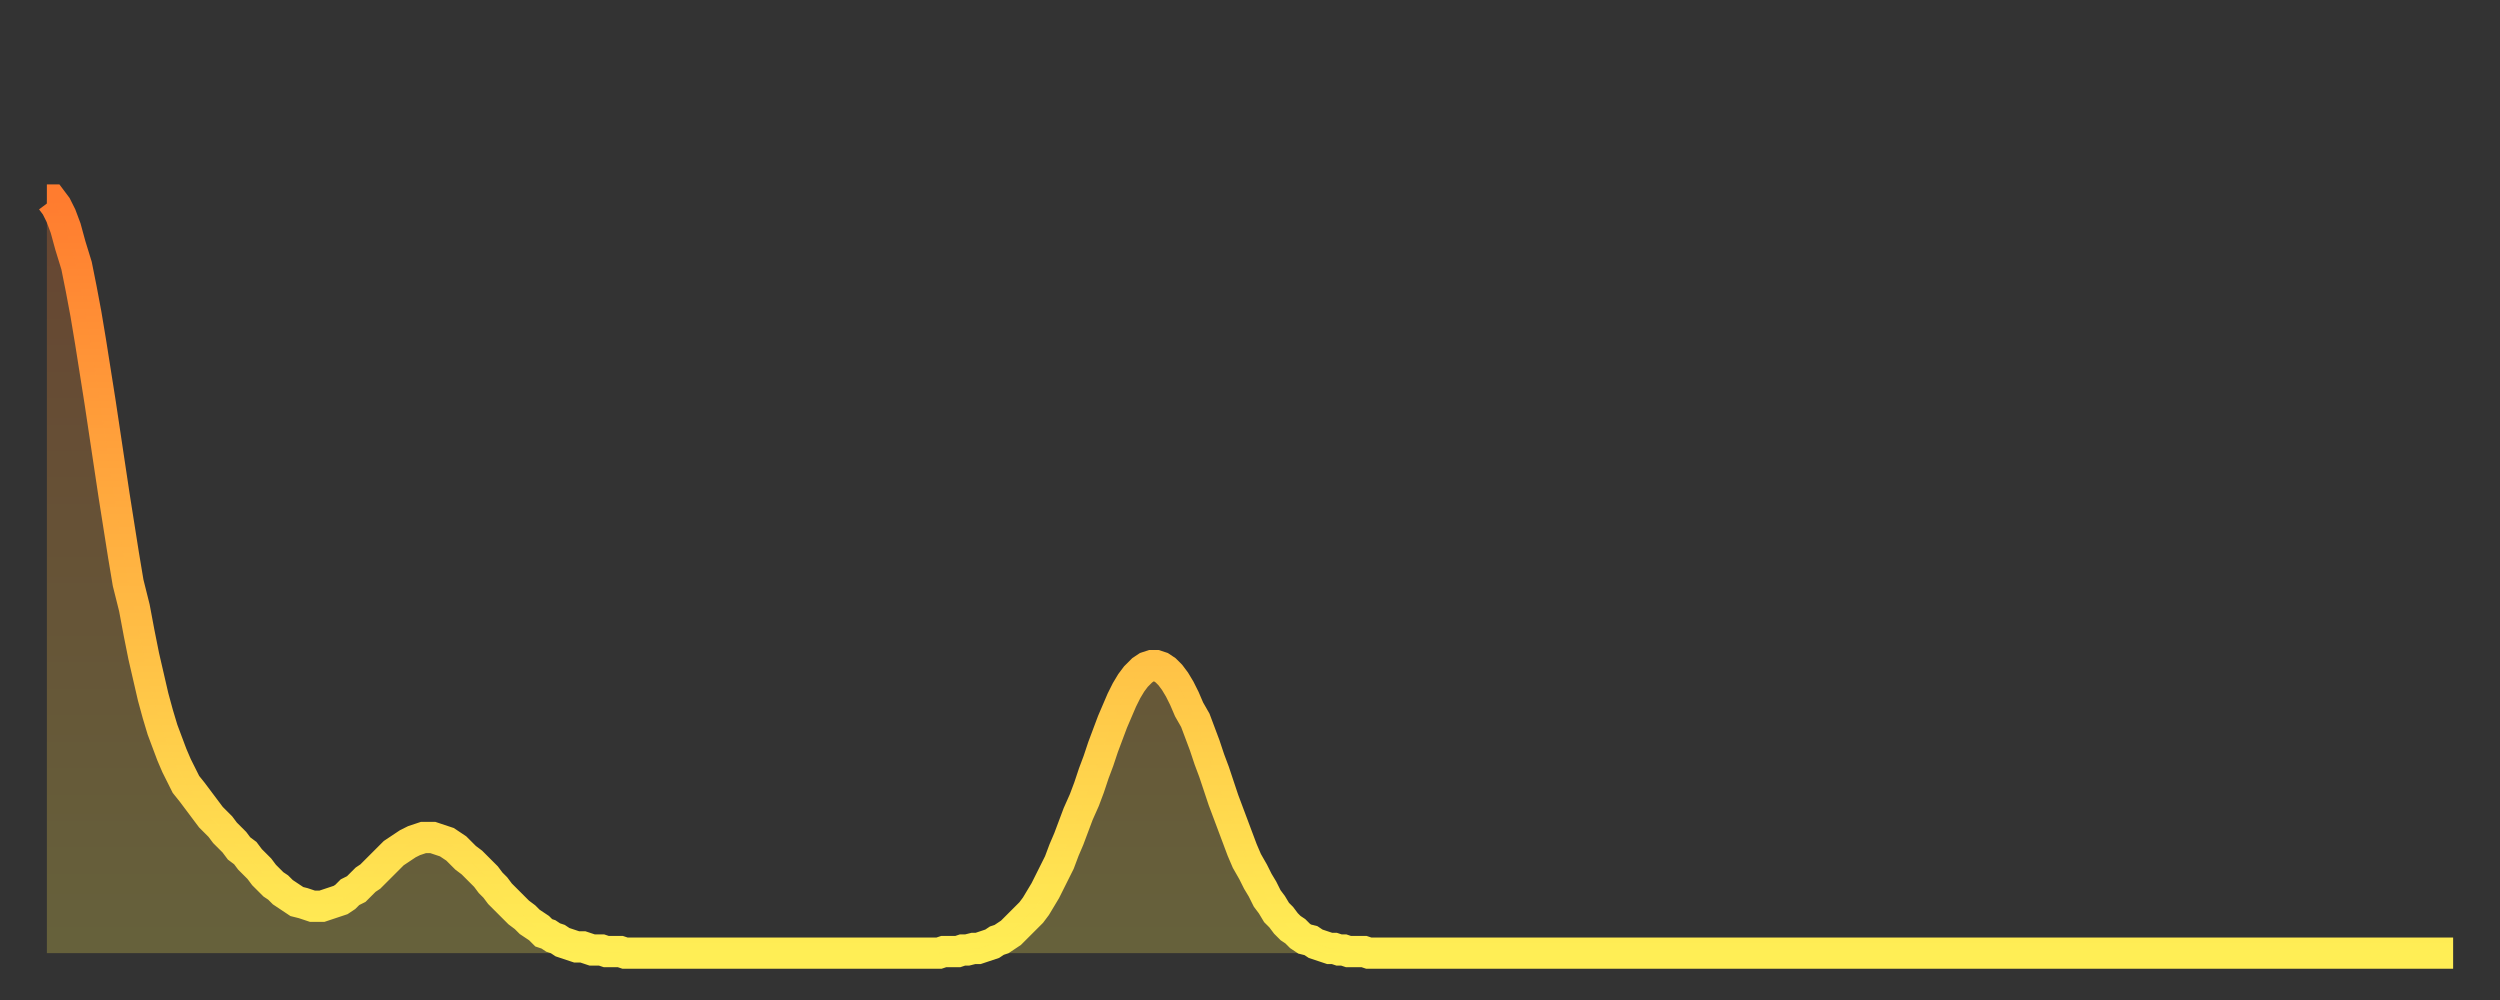 <?xml version="1.0" encoding="utf-8" ?>
<svg baseProfile="full" height="64" version="1.1" width="160" xmlns="http://www.w3.org/2000/svg" xmlns:ev="http://www.w3.org/2001/xml-events" xmlns:xlink="http://www.w3.org/1999/xlink"><rect width="100%" height="100%" fill="#333333" stroke="none"/><defs><linearGradient id="id366188" x1="0" x2="0" y1="0" y2="1"><stop offset="0%" stop-color="#ff7c2f" /><stop offset="50%" stop-color="#ffb542" /><stop offset="100%" stop-color="#ffee55" /></linearGradient></defs><g transform="translate(3,3)"><g><path d="M 0.0 9.8 0.3 9.8 0.6 10.2 0.9 10.8 1.2 11.6 1.5 12.7 1.9 14.0 2.2 15.5 2.5 17.1 2.8 18.9 3.1 20.8 3.4 22.7 3.7 24.7 4.0 26.7 4.3 28.7 4.6 30.6 4.9 32.5 5.2 34.3 5.6 35.9 5.9 37.5 6.2 39.0 6.5 40.3 6.8 41.6 7.1 42.7 7.4 43.7 7.7 44.5 8.0 45.3 8.3 46.0 8.6 46.6 8.9 47.2 9.3 47.7 9.6 48.1 9.9 48.5 10.2 48.9 10.5 49.3 10.8 49.6 11.1 49.9 11.4 50.3 11.7 50.6 12.0 50.9 12.3 51.3 12.7 51.6 13.0 52.0 13.3 52.3 13.6 52.6 13.9 53.0 14.2 53.3 14.5 53.6 14.8 53.8 15.1 54.1 15.4 54.3 15.7 54.5 16.0 54.7 16.4 54.8 16.7 54.9 17.0 55.0 17.3 55.0 17.6 55.0 17.9 54.9 18.2 54.8 18.5 54.7 18.8 54.6 19.1 54.4 19.4 54.1 19.8 53.9 20.1 53.6 20.4 53.3 20.7 53.1 21.0 52.8 21.3 52.5 21.6 52.2 21.9 51.9 22.2 51.6 22.5 51.4 22.8 51.2 23.1 51.0 23.5 50.8 23.8 50.7 24.1 50.6 24.4 50.6 24.7 50.6 25.0 50.7 25.3 50.8 25.6 50.9 25.9 51.1 26.2 51.3 26.5 51.6 26.8 51.9 27.2 52.2 27.5 52.5 27.8 52.8 28.1 53.1 28.4 53.5 28.7 53.8 29.0 54.2 29.3 54.5 29.6 54.8 29.9 55.1 30.2 55.4 30.6 55.7 30.9 56.0 31.2 56.2 31.5 56.4 31.8 56.7 32.1 56.8 32.4 57.0 32.7 57.1 33.0 57.3 33.3 57.4 33.6 57.5 33.9 57.6 34.3 57.6 34.6 57.7 34.9 57.8 35.2 57.8 35.5 57.8 35.8 57.9 36.1 57.9 36.4 57.9 36.7 57.9 37.0 58.0 37.3 58.0 37.7 58.0 38.0 58.0 38.3 58.0 38.6 58.0 38.9 58.0 39.2 58.0 39.5 58.0 39.8 58.0 40.1 58.0 40.4 58.0 40.7 58.0 41.0 58.0 41.4 58.0 41.7 58.0 42.0 58.0 42.3 58.0 42.6 58.0 42.9 58.0 43.2 58.0 43.5 58.0 43.8 58.0 44.1 58.0 44.4 58.0 44.7 58.0 45.1 58.0 45.4 58.0 45.7 58.0 46.0 58.0 46.3 58.0 46.6 58.0 46.9 58.0 47.2 58.0 47.5 58.0 47.8 58.0 48.1 58.0 48.5 58.0 48.8 58.0 49.1 58.0 49.4 58.0 49.7 58.0 50.0 58.0 50.3 58.0 50.6 58.0 50.9 58.0 51.2 58.0 51.5 58.0 51.8 58.0 52.2 58.0 52.5 58.0 52.8 58.0 53.1 58.0 53.4 58.0 53.7 58.0 54.0 58.0 54.3 58.0 54.6 58.0 54.9 58.0 55.2 58.0 55.6 58.0 55.9 58.0 56.2 58.0 56.5 58.0 56.8 58.0 57.1 58.0 57.4 57.9 57.7 57.9 58.0 57.9 58.3 57.9 58.6 57.8 58.9 57.8 59.3 57.7 59.6 57.7 59.9 57.6 60.2 57.5 60.5 57.4 60.8 57.2 61.1 57.1 61.4 56.9 61.7 56.7 62.0 56.4 62.3 56.1 62.6 55.8 63.0 55.4 63.3 55.0 63.6 54.5 63.9 54.0 64.2 53.4 64.5 52.8 64.8 52.2 65.1 51.4 65.4 50.7 65.7 49.9 66.0 49.1 66.4 48.2 66.7 47.4 67.0 46.5 67.3 45.7 67.6 44.8 67.9 44.0 68.2 43.2 68.5 42.5 68.8 41.8 69.1 41.2 69.4 40.7 69.7 40.3 70.1 39.9 70.4 39.7 70.7 39.6 71.0 39.6 71.3 39.7 71.6 39.9 71.9 40.2 72.2 40.6 72.5 41.1 72.8 41.7 73.1 42.4 73.5 43.1 73.8 43.9 74.1 44.7 74.4 45.6 74.7 46.4 75.0 47.3 75.3 48.2 75.6 49.0 75.9 49.8 76.2 50.6 76.5 51.4 76.8 52.1 77.2 52.8 77.5 53.4 77.8 53.9 78.1 54.5 78.4 54.9 78.7 55.4 79.0 55.7 79.3 56.1 79.6 56.4 79.9 56.6 80.2 56.9 80.5 57.1 80.9 57.2 81.2 57.4 81.5 57.5 81.8 57.6 82.1 57.7 82.4 57.7 82.7 57.8 83.0 57.8 83.3 57.9 83.6 57.9 83.9 57.9 84.3 57.9 84.6 58.0 84.9 58.0 85.2 58.0 85.5 58.0 85.8 58.0 86.1 58.0 86.4 58.0 86.7 58.0 87.0 58.0 87.3 58.0 87.6 58.0 88.0 58.0 88.3 58.0 88.6 58.0 88.9 58.0 89.2 58.0 89.5 58.0 89.8 58.0 90.1 58.0 90.4 58.0 90.7 58.0 91.0 58.0 91.4 58.0 91.7 58.0 92.0 58.0 92.3 58.0 92.6 58.0 92.9 58.0 93.2 58.0 93.5 58.0 93.8 58.0 94.1 58.0 94.4 58.0 94.7 58.0 95.1 58.0 95.4 58.0 95.7 58.0 96.0 58.0 96.3 58.0 96.6 58.0 96.9 58.0 97.2 58.0 97.5 58.0 97.8 58.0 98.1 58.0 98.4 58.0 98.8 58.0 99.1 58.0 99.4 58.0 99.7 58.0 100.0 58.0 100.3 58.0 100.6 58.0 100.9 58.0 101.2 58.0 101.5 58.0 101.8 58.0 102.2 58.0 102.5 58.0 102.8 58.0 103.1 58.0 103.4 58.0 103.7 58.0 104.0 58.0 104.3 58.0 104.6 58.0 104.9 58.0 105.2 58.0 105.5 58.0 105.9 58.0 106.2 58.0 106.5 58.0 106.8 58.0 107.1 58.0 107.4 58.0 107.7 58.0 108.0 58.0 108.3 58.0 108.6 58.0 108.9 58.0 109.3 58.0 109.6 58.0 109.9 58.0 110.2 58.0 110.5 58.0 110.8 58.0 111.1 58.0 111.4 58.0 111.7 58.0 112.0 58.0 112.3 58.0 112.6 58.0 113.0 58.0 113.3 58.0 113.6 58.0 113.9 58.0 114.2 58.0 114.5 58.0 114.8 58.0 115.1 58.0 115.4 58.0 115.7 58.0 116.0 58.0 116.3 58.0 116.7 58.0 117.0 58.0 117.3 58.0 117.6 58.0 117.9 58.0 118.2 58.0 118.5 58.0 118.8 58.0 119.1 58.0 119.4 58.0 119.7 58.0 120.1 58.0 120.4 58.0 120.7 58.0 121.0 58.0 121.3 58.0 121.6 58.0 121.9 58.0 122.2 58.0 122.5 58.0 122.8 58.0 123.1 58.0 123.4 58.0 123.8 58.0 124.1 58.0 124.4 58.0 124.7 58.0 125.0 58.0 125.3 58.0 125.6 58.0 125.9 58.0 126.2 58.0 126.5 58.0 126.8 58.0 127.2 58.0 127.5 58.0 127.8 58.0 128.1 58.0 128.4 58.0 128.7 58.0 129.0 58.0 129.3 58.0 129.6 58.0 129.9 58.0 130.2 58.0 130.5 58.0 130.9 58.0 131.2 58.0 131.5 58.0 131.8 58.0 132.1 58.0 132.4 58.0 132.7 58.0 133.0 58.0 133.3 58.0 133.6 58.0 133.9 58.0 134.2 58.0 134.6 58.0 134.9 58.0 135.2 58.0 135.5 58.0 135.8 58.0 136.1 58.0 136.4 58.0 136.7 58.0 137.0 58.0 137.3 58.0 137.6 58.0 138.0 58.0 138.3 58.0 138.6 58.0 138.9 58.0 139.2 58.0 139.5 58.0 139.8 58.0 140.1 58.0 140.4 58.0 140.7 58.0 141.0 58.0 141.3 58.0 141.7 58.0 142.0 58.0 142.3 58.0 142.6 58.0 142.9 58.0 143.2 58.0 143.5 58.0 143.8 58.0 144.1 58.0 144.4 58.0 144.7 58.0 145.1 58.0 145.4 58.0 145.7 58.0 146.0 58.0 146.3 58.0 146.6 58.0 146.9 58.0 147.2 58.0 147.5 58.0 147.8 58.0 148.1 58.0 148.4 58.0 148.8 58.0 149.1 58.0 149.4 58.0 149.7 58.0 150.0 58.0 150.3 58.0 150.6 58.0 150.9 58.0 151.2 58.0 151.5 58.0 151.8 58.0 152.1 58.0 152.5 58.0 152.8 58.0 153.1 58.0 153.4 58.0 153.7 58.0 154.0 58.0" fill="none" id="graph-curve" opacity="1" stroke="url(#id366188)" stroke-width="2" /><path d="M 0 58 L 0.0 9.8 0.3 9.8 0.6 10.2 0.9 10.8 1.2 11.6 1.5 12.7 1.9 14.0 2.2 15.5 2.5 17.1 2.8 18.9 3.1 20.8 3.4 22.7 3.7 24.7 4.0 26.7 4.3 28.7 4.6 30.6 4.9 32.5 5.2 34.3 5.6 35.9 5.9 37.5 6.2 39.0 6.5 40.3 6.8 41.6 7.1 42.7 7.4 43.7 7.7 44.5 8.0 45.3 8.3 46.0 8.6 46.6 8.9 47.2 9.3 47.7 9.6 48.1 9.9 48.5 10.2 48.9 10.5 49.3 10.8 49.6 11.1 49.9 11.4 50.3 11.7 50.6 12.0 50.9 12.3 51.3 12.7 51.6 13.0 52.0 13.3 52.3 13.6 52.6 13.9 53.0 14.2 53.3 14.5 53.6 14.8 53.8 15.1 54.1 15.4 54.3 15.7 54.5 16.0 54.7 16.4 54.8 16.7 54.9 17.0 55.0 17.3 55.0 17.6 55.0 17.9 54.9 18.2 54.8 18.5 54.7 18.8 54.6 19.1 54.4 19.4 54.1 19.8 53.9 20.1 53.6 20.4 53.3 20.7 53.1 21.0 52.8 21.3 52.5 21.6 52.2 21.9 51.9 22.2 51.6 22.5 51.4 22.8 51.2 23.1 51.0 23.5 50.8 23.8 50.7 24.1 50.6 24.4 50.6 24.7 50.6 25.0 50.7 25.3 50.8 25.6 50.9 25.9 51.1 26.2 51.3 26.5 51.6 26.8 51.9 27.2 52.2 27.5 52.5 27.8 52.8 28.1 53.1 28.4 53.5 28.7 53.8 29.0 54.2 29.3 54.5 29.6 54.8 29.9 55.1 30.2 55.4 30.6 55.7 30.9 56.0 31.2 56.2 31.5 56.4 31.8 56.7 32.1 56.8 32.4 57.0 32.7 57.1 33.0 57.3 33.3 57.4 33.6 57.5 33.9 57.6 34.3 57.6 34.6 57.7 34.9 57.8 35.2 57.8 35.5 57.8 35.8 57.9 36.1 57.9 36.4 57.9 36.7 57.9 37.0 58.0 37.3 58.0 37.7 58.0 38.0 58.0 38.3 58.0 38.6 58.0 38.9 58.0 39.2 58.0 39.5 58.0 39.8 58.0 40.1 58.0 40.4 58.0 40.7 58.0 41.0 58.0 41.4 58.0 41.7 58.0 42.0 58.0 42.3 58.0 42.6 58.0 42.9 58.0 43.2 58.0 43.5 58.0 43.8 58.0 44.1 58.0 44.4 58.0 44.7 58.0 45.1 58.0 45.4 58.0 45.7 58.0 46.0 58.0 46.3 58.0 46.6 58.0 46.9 58.0 47.2 58.0 47.5 58.0 47.8 58.0 48.1 58.0 48.5 58.0 48.8 58.0 49.1 58.0 49.4 58.0 49.7 58.0 50.0 58.0 50.3 58.0 50.6 58.0 50.9 58.0 51.2 58.0 51.5 58.0 51.8 58.0 52.2 58.0 52.5 58.0 52.8 58.0 53.1 58.0 53.4 58.0 53.7 58.0 54.0 58.0 54.3 58.0 54.6 58.0 54.9 58.0 55.2 58.0 55.6 58.0 55.9 58.0 56.2 58.0 56.5 58.0 56.8 58.0 57.1 58.0 57.4 57.9 57.7 57.9 58.0 57.9 58.3 57.9 58.6 57.8 58.9 57.8 59.3 57.7 59.6 57.7 59.9 57.6 60.2 57.5 60.5 57.4 60.8 57.2 61.1 57.1 61.4 56.9 61.7 56.7 62.0 56.4 62.3 56.1 62.6 55.8 63.0 55.4 63.3 55.0 63.6 54.5 63.9 54.0 64.2 53.4 64.5 52.8 64.8 52.2 65.1 51.4 65.4 50.7 65.7 49.9 66.0 49.1 66.4 48.2 66.7 47.4 67.0 46.5 67.3 45.7 67.6 44.8 67.9 44.0 68.2 43.2 68.5 42.5 68.8 41.8 69.1 41.2 69.4 40.7 69.7 40.3 70.1 39.9 70.4 39.7 70.7 39.6 71.0 39.6 71.3 39.7 71.6 39.9 71.9 40.2 72.2 40.6 72.5 41.1 72.8 41.7 73.1 42.4 73.5 43.1 73.8 43.9 74.1 44.7 74.4 45.6 74.7 46.4 75.0 47.3 75.3 48.2 75.6 49.0 75.9 49.8 76.2 50.6 76.5 51.4 76.8 52.1 77.2 52.8 77.5 53.4 77.8 53.9 78.1 54.5 78.4 54.9 78.7 55.4 79.0 55.7 79.3 56.1 79.6 56.4 79.9 56.6 80.2 56.9 80.5 57.1 80.9 57.2 81.2 57.4 81.5 57.5 81.8 57.6 82.1 57.7 82.4 57.7 82.7 57.8 83.0 57.8 83.3 57.9 83.6 57.9 83.9 57.9 84.3 57.9 84.6 58.0 84.9 58.0 85.2 58.0 85.5 58.0 85.8 58.0 86.1 58.0 86.4 58.0 86.7 58.0 87.0 58.0 87.3 58.0 87.6 58.0 88.0 58.0 88.3 58.0 88.6 58.0 88.9 58.0 89.2 58.0 89.5 58.0 89.8 58.0 90.1 58.0 90.4 58.0 90.7 58.0 91.0 58.0 91.4 58.0 91.7 58.0 92.0 58.0 92.3 58.0 92.6 58.0 92.9 58.0 93.2 58.0 93.5 58.0 93.8 58.0 94.1 58.0 94.4 58.0 94.7 58.0 95.1 58.0 95.4 58.0 95.7 58.0 96.0 58.0 96.3 58.0 96.6 58.0 96.9 58.0 97.2 58.0 97.5 58.0 97.8 58.0 98.1 58.0 98.4 58.0 98.8 58.0 99.1 58.0 99.4 58.0 99.7 58.0 100.0 58.0 100.3 58.0 100.6 58.0 100.9 58.0 101.2 58.0 101.5 58.0 101.8 58.0 102.2 58.0 102.5 58.0 102.8 58.0 103.1 58.0 103.4 58.0 103.7 58.0 104.0 58.0 104.3 58.0 104.6 58.0 104.9 58.0 105.2 58.0 105.5 58.0 105.9 58.0 106.2 58.0 106.5 58.0 106.8 58.0 107.1 58.0 107.4 58.0 107.7 58.0 108.0 58.0 108.3 58.0 108.6 58.0 108.9 58.0 109.3 58.0 109.6 58.0 109.9 58.0 110.2 58.0 110.5 58.0 110.8 58.0 111.1 58.0 111.4 58.0 111.7 58.0 112.0 58.0 112.3 58.0 112.6 58.0 113.0 58.0 113.3 58.0 113.6 58.0 113.9 58.0 114.2 58.0 114.5 58.0 114.8 58.0 115.1 58.0 115.4 58.0 115.7 58.0 116.0 58.0 116.3 58.0 116.7 58.0 117.0 58.0 117.3 58.0 117.6 58.0 117.9 58.0 118.2 58.0 118.5 58.0 118.8 58.0 119.1 58.0 119.4 58.0 119.7 58.0 120.1 58.0 120.4 58.0 120.7 58.0 121.0 58.0 121.3 58.0 121.6 58.0 121.9 58.0 122.2 58.0 122.5 58.0 122.8 58.0 123.1 58.0 123.4 58.0 123.8 58.0 124.1 58.0 124.4 58.0 124.7 58.0 125.0 58.0 125.3 58.0 125.6 58.0 125.9 58.0 126.2 58.0 126.5 58.0 126.8 58.0 127.2 58.0 127.5 58.0 127.8 58.0 128.1 58.0 128.4 58.0 128.7 58.0 129.0 58.0 129.3 58.0 129.6 58.0 129.9 58.0 130.2 58.0 130.5 58.0 130.9 58.0 131.2 58.0 131.5 58.0 131.8 58.0 132.1 58.0 132.4 58.0 132.7 58.0 133.0 58.0 133.3 58.0 133.6 58.0 133.9 58.0 134.2 58.0 134.6 58.0 134.9 58.0 135.2 58.0 135.5 58.0 135.8 58.0 136.1 58.0 136.4 58.0 136.7 58.0 137.0 58.0 137.3 58.0 137.6 58.0 138.0 58.0 138.3 58.0 138.6 58.0 138.9 58.0 139.2 58.0 139.5 58.0 139.8 58.0 140.1 58.0 140.4 58.0 140.7 58.0 141.0 58.0 141.3 58.0 141.7 58.0 142.0 58.0 142.3 58.0 142.6 58.0 142.9 58.0 143.2 58.0 143.5 58.0 143.8 58.0 144.1 58.0 144.4 58.0 144.7 58.0 145.1 58.0 145.4 58.0 145.7 58.0 146.0 58.0 146.3 58.0 146.6 58.0 146.9 58.0 147.2 58.0 147.5 58.0 147.8 58.0 148.1 58.0 148.4 58.0 148.8 58.0 149.1 58.0 149.4 58.0 149.7 58.0 150.0 58.0 150.3 58.0 150.6 58.0 150.9 58.0 151.2 58.0 151.5 58.0 151.8 58.0 152.1 58.0 152.5 58.0 152.8 58.0 153.1 58.0 153.4 58.0 153.7 58.0 154.0 58.0 154 58" fill="url(#id366188)" fill-opacity=".25" id="graph-shadow" /></g></g></svg>